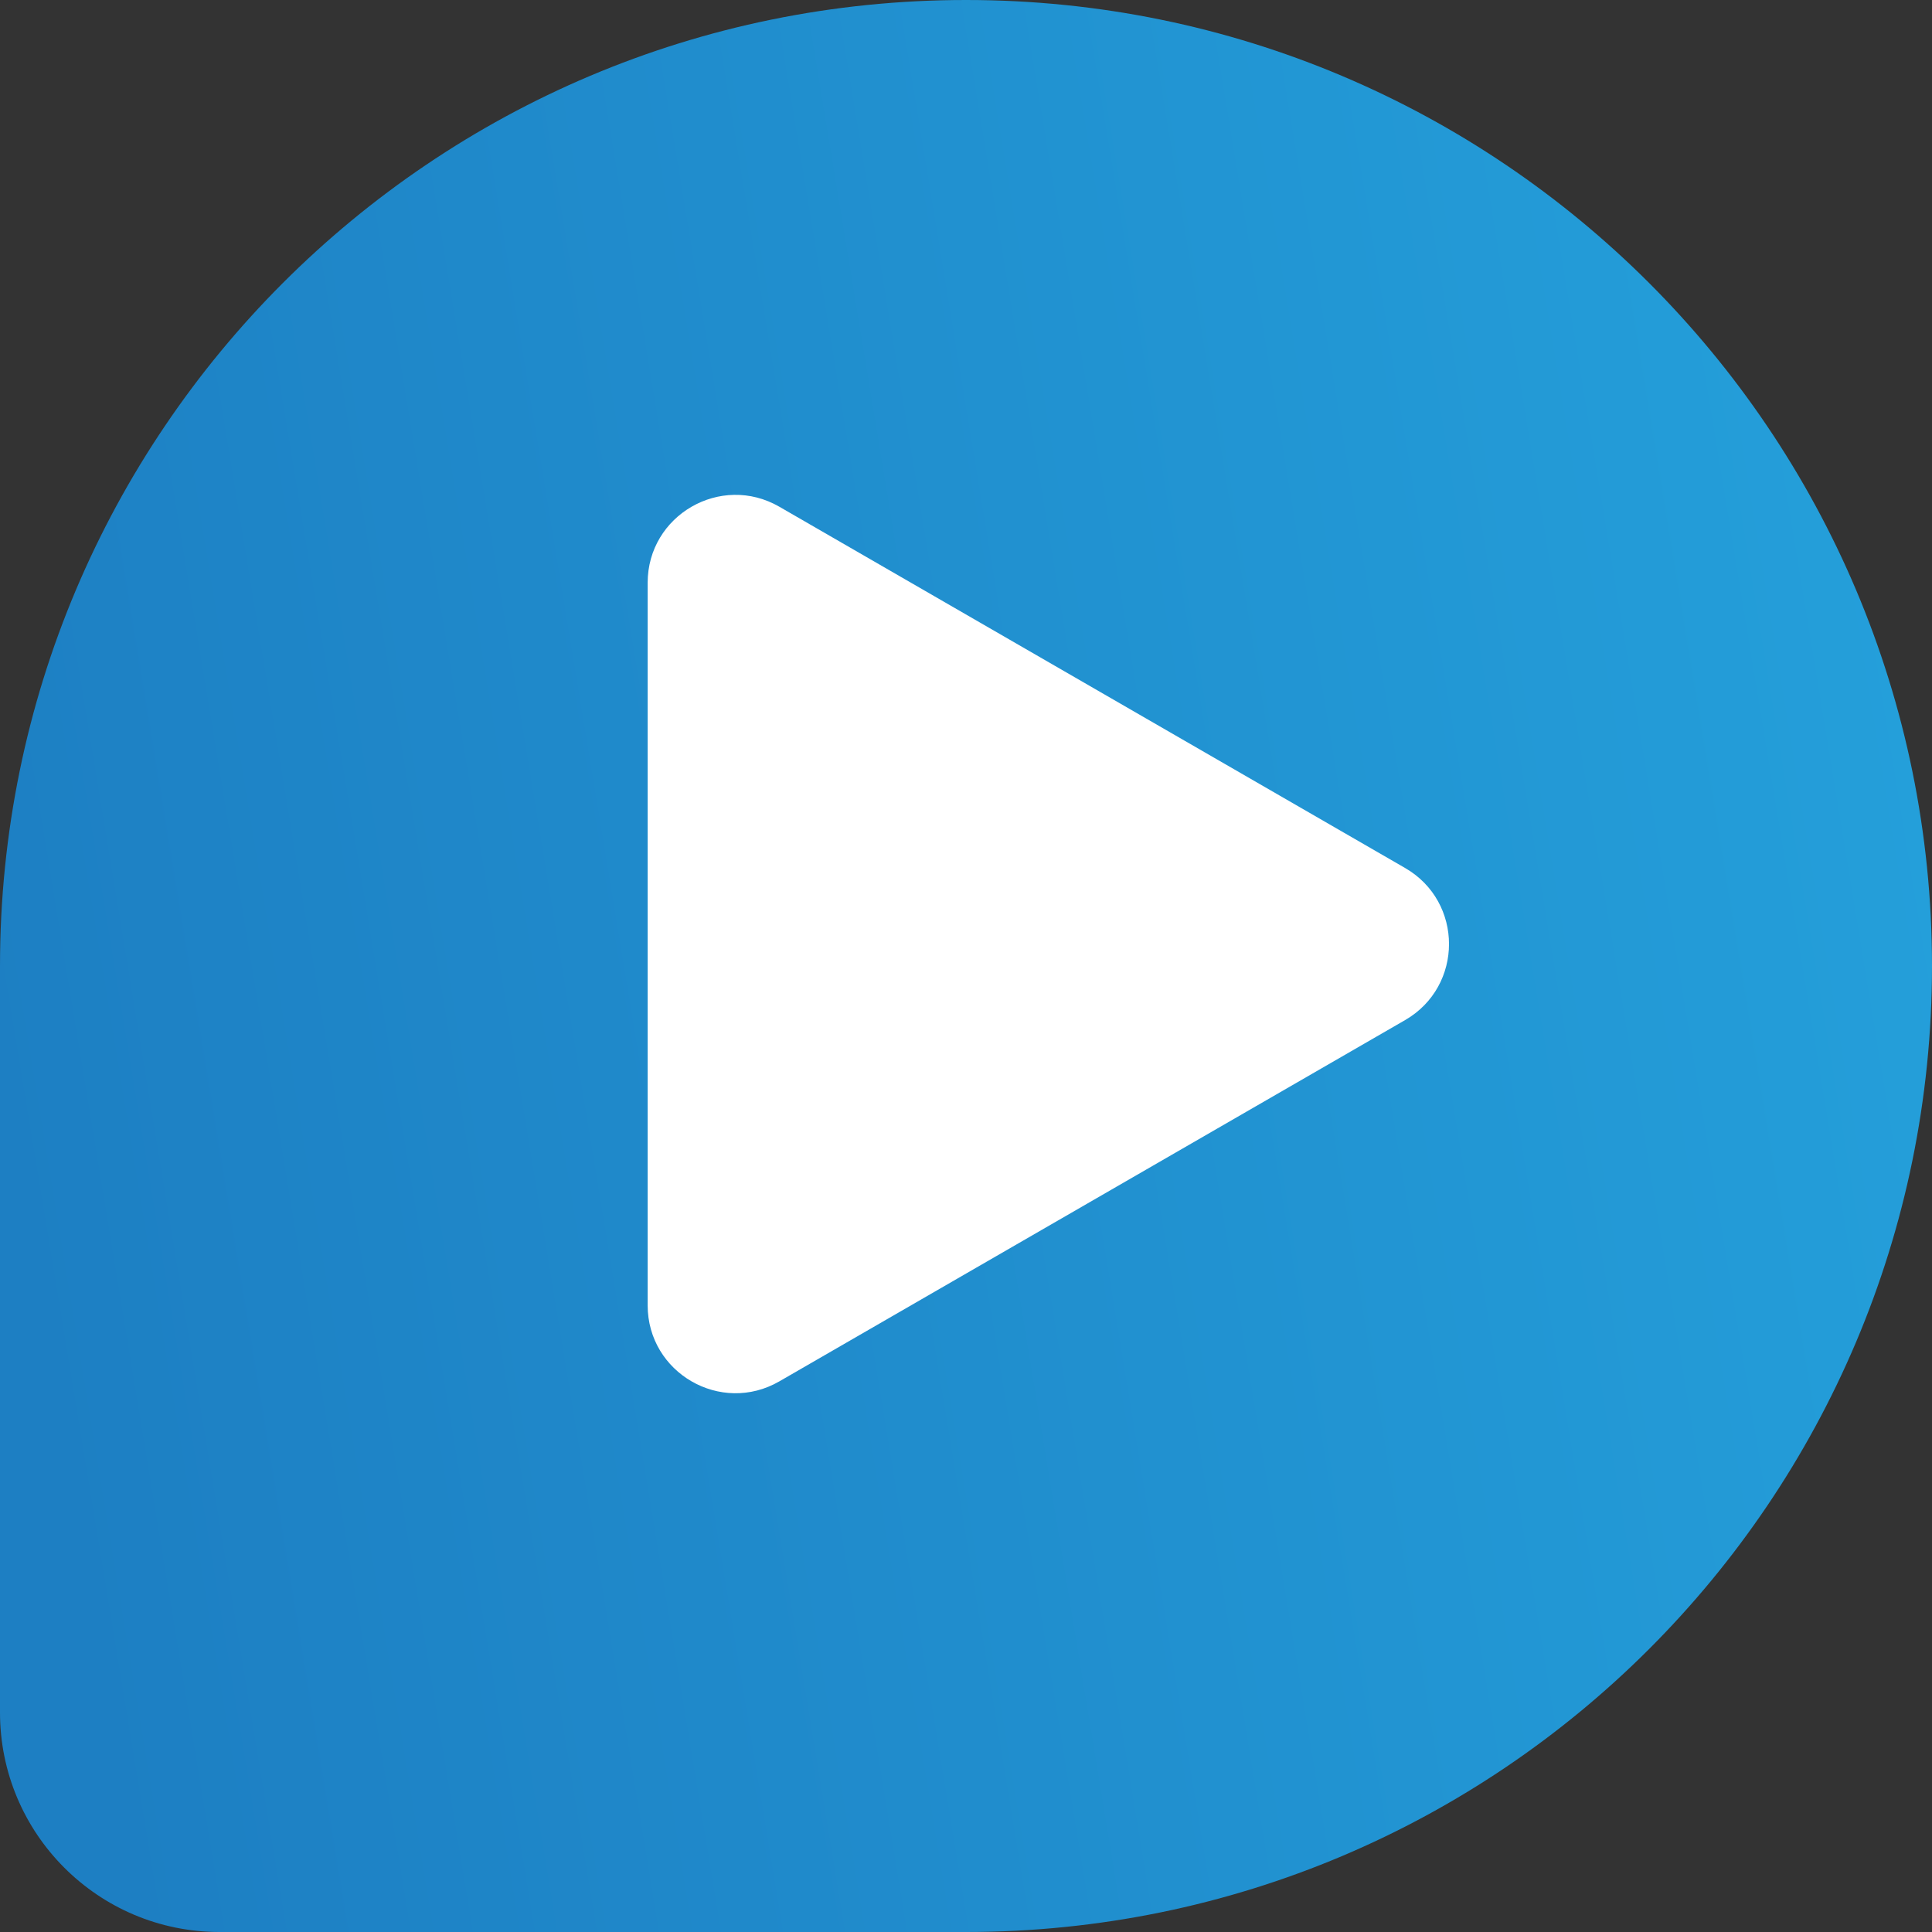 <svg width="62" height="62" viewBox="0 0 62 62" fill="none" xmlns="http://www.w3.org/2000/svg">
<rect x="0" y="0" width="62" height="62" fill="#333333" stroke="none"/>
<path d="M0 31C0 13.879 13.879 0 31 0V0C48.121 0 62 13.879 62 31V31C62 48.121 48.121 62 31 62H7.045C3.154 62 0 58.846 0 54.955V31Z" fill="url(#paint0_linear_203_541)"/>
<path d="M45.091 27.855C46.97 28.939 46.97 31.651 45.091 32.736L25.011 44.329C23.133 45.414 20.784 44.058 20.784 41.888L20.784 18.703C20.784 16.533 23.133 15.177 25.011 16.262L45.091 27.855Z" fill="white"/>
<defs>
<linearGradient id="paint0_linear_203_541" x1="62" y1="26.068" x2="-1.07455e-06" y2="36.284" gradientUnits="userSpaceOnUse">
<stop stop-color="#249FDA"/>
<stop offset="1" stop-color="#1D7FC3"/>
</linearGradient>
</defs>
</svg>
